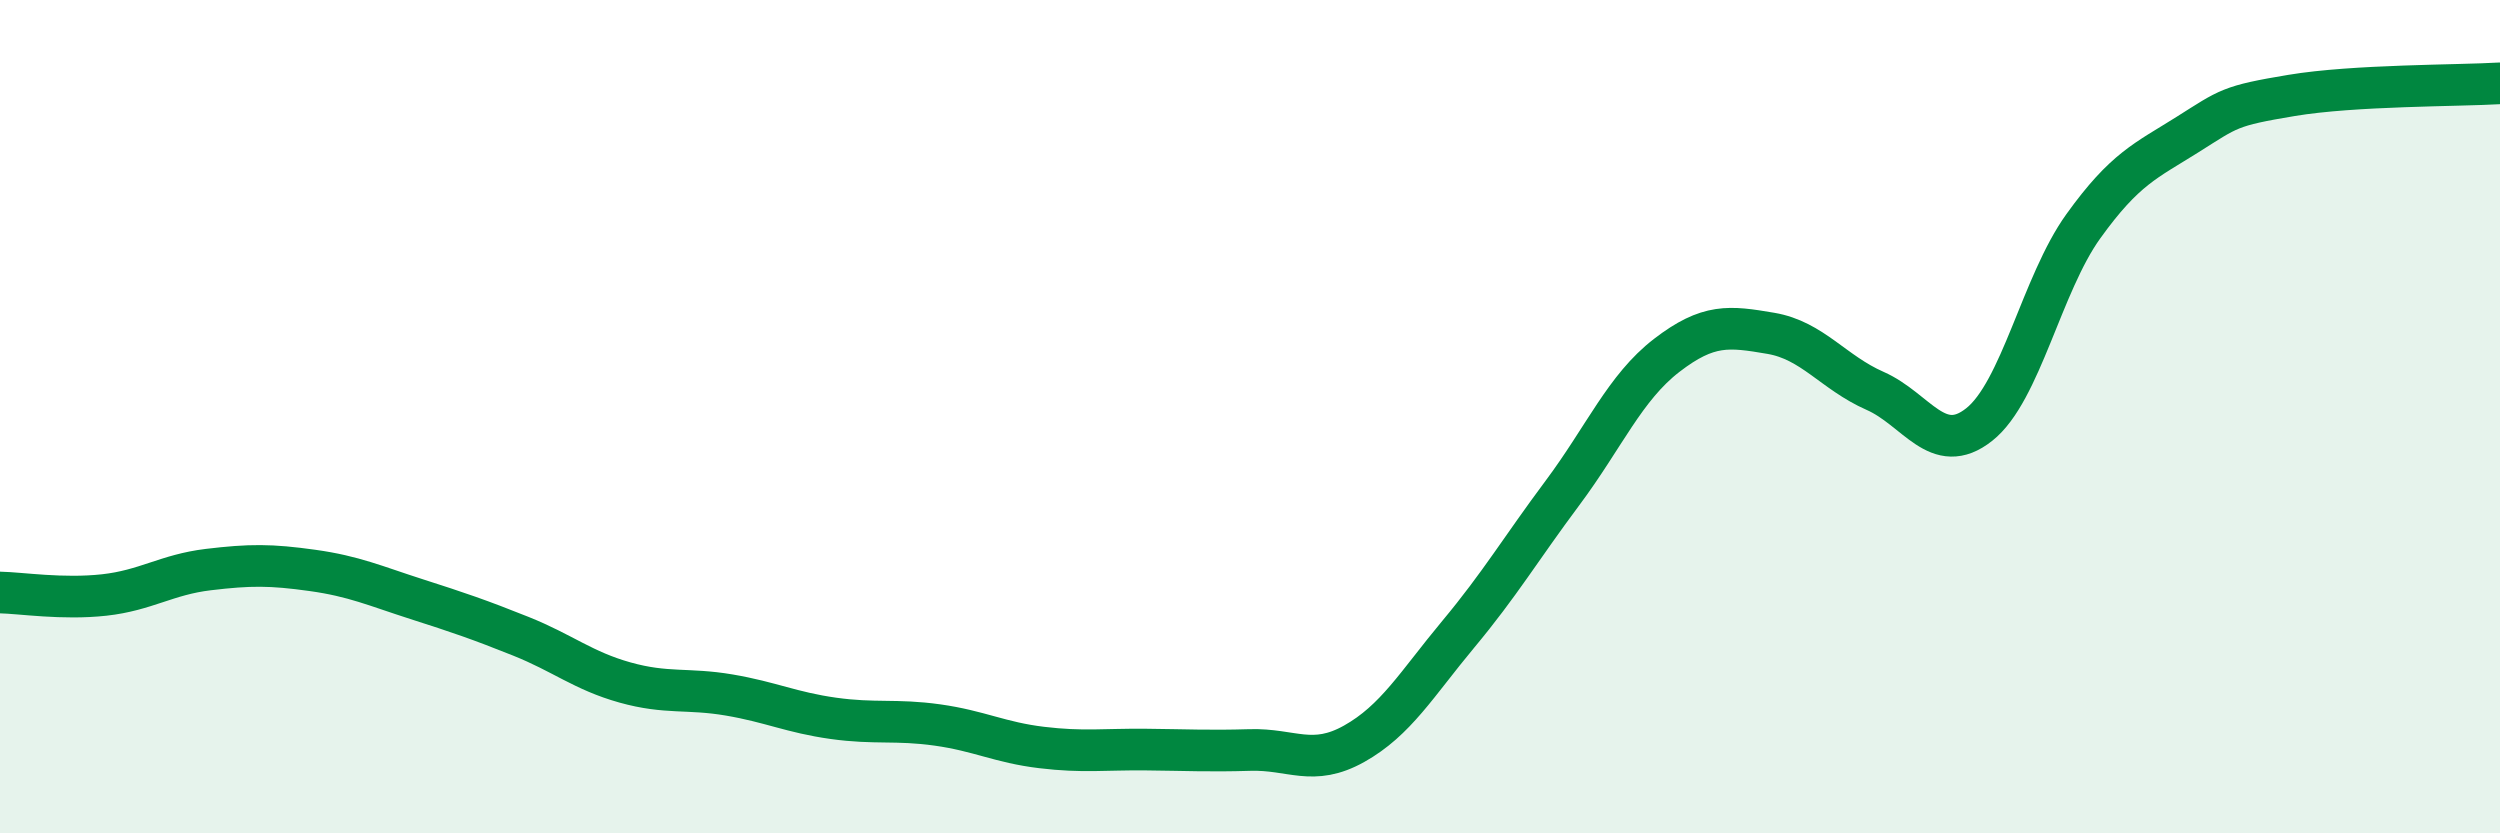 
    <svg width="60" height="20" viewBox="0 0 60 20" xmlns="http://www.w3.org/2000/svg">
      <path
        d="M 0,14.22 C 0.5,14.23 1.5,14.39 2.5,14.28 C 3.5,14.17 4,13.79 5,13.67 C 6,13.55 6.5,13.55 7.5,13.69 C 8.5,13.83 9,14.06 10,14.38 C 11,14.7 11.5,14.87 12.5,15.27 C 13.5,15.67 14,16.1 15,16.38 C 16,16.66 16.5,16.51 17.5,16.68 C 18.5,16.85 19,17.1 20,17.24 C 21,17.38 21.5,17.26 22.5,17.4 C 23.5,17.54 24,17.82 25,17.94 C 26,18.06 26.5,17.98 27.5,17.99 C 28.5,18 29,18.03 30,18 C 31,17.97 31.5,18.41 32.5,17.85 C 33.5,17.29 34,16.42 35,15.22 C 36,14.02 36.5,13.17 37.5,11.83 C 38.5,10.49 39,9.3 40,8.53 C 41,7.76 41.5,7.83 42.5,8 C 43.5,8.17 44,8.94 45,9.38 C 46,9.82 46.5,10.98 47.5,10.19 C 48.5,9.4 49,6.82 50,5.43 C 51,4.04 51.5,3.86 52.5,3.23 C 53.5,2.6 53.5,2.54 55,2.29 C 56.5,2.04 59,2.06 60,2L60 20L0 20Z"
        fill="#008740"
        opacity="0.1"
        stroke-linecap="round"
        stroke-linejoin="round"
      />
      <path
        d="M 0,14.22 C 0.5,14.23 1.5,14.39 2.5,14.28 C 3.5,14.17 4,13.79 5,13.67 C 6,13.55 6.5,13.55 7.5,13.69 C 8.5,13.83 9,14.06 10,14.38 C 11,14.7 11.5,14.87 12.5,15.27 C 13.5,15.67 14,16.1 15,16.38 C 16,16.66 16.5,16.51 17.5,16.68 C 18.5,16.85 19,17.1 20,17.24 C 21,17.38 21.5,17.26 22.5,17.4 C 23.5,17.54 24,17.82 25,17.94 C 26,18.06 26.5,17.98 27.5,17.99 C 28.5,18 29,18.03 30,18 C 31,17.97 31.5,18.41 32.5,17.85 C 33.5,17.29 34,16.42 35,15.22 C 36,14.02 36.5,13.17 37.5,11.83 C 38.5,10.49 39,9.3 40,8.53 C 41,7.76 41.5,7.83 42.5,8 C 43.5,8.17 44,8.94 45,9.38 C 46,9.82 46.5,10.98 47.5,10.19 C 48.5,9.4 49,6.82 50,5.43 C 51,4.04 51.5,3.86 52.5,3.23 C 53.5,2.6 53.5,2.54 55,2.29 C 56.5,2.04 59,2.06 60,2"
        stroke="#008740"
        stroke-width="1"
        fill="none"
        stroke-linecap="round"
        stroke-linejoin="round"
      />
    </svg>
  